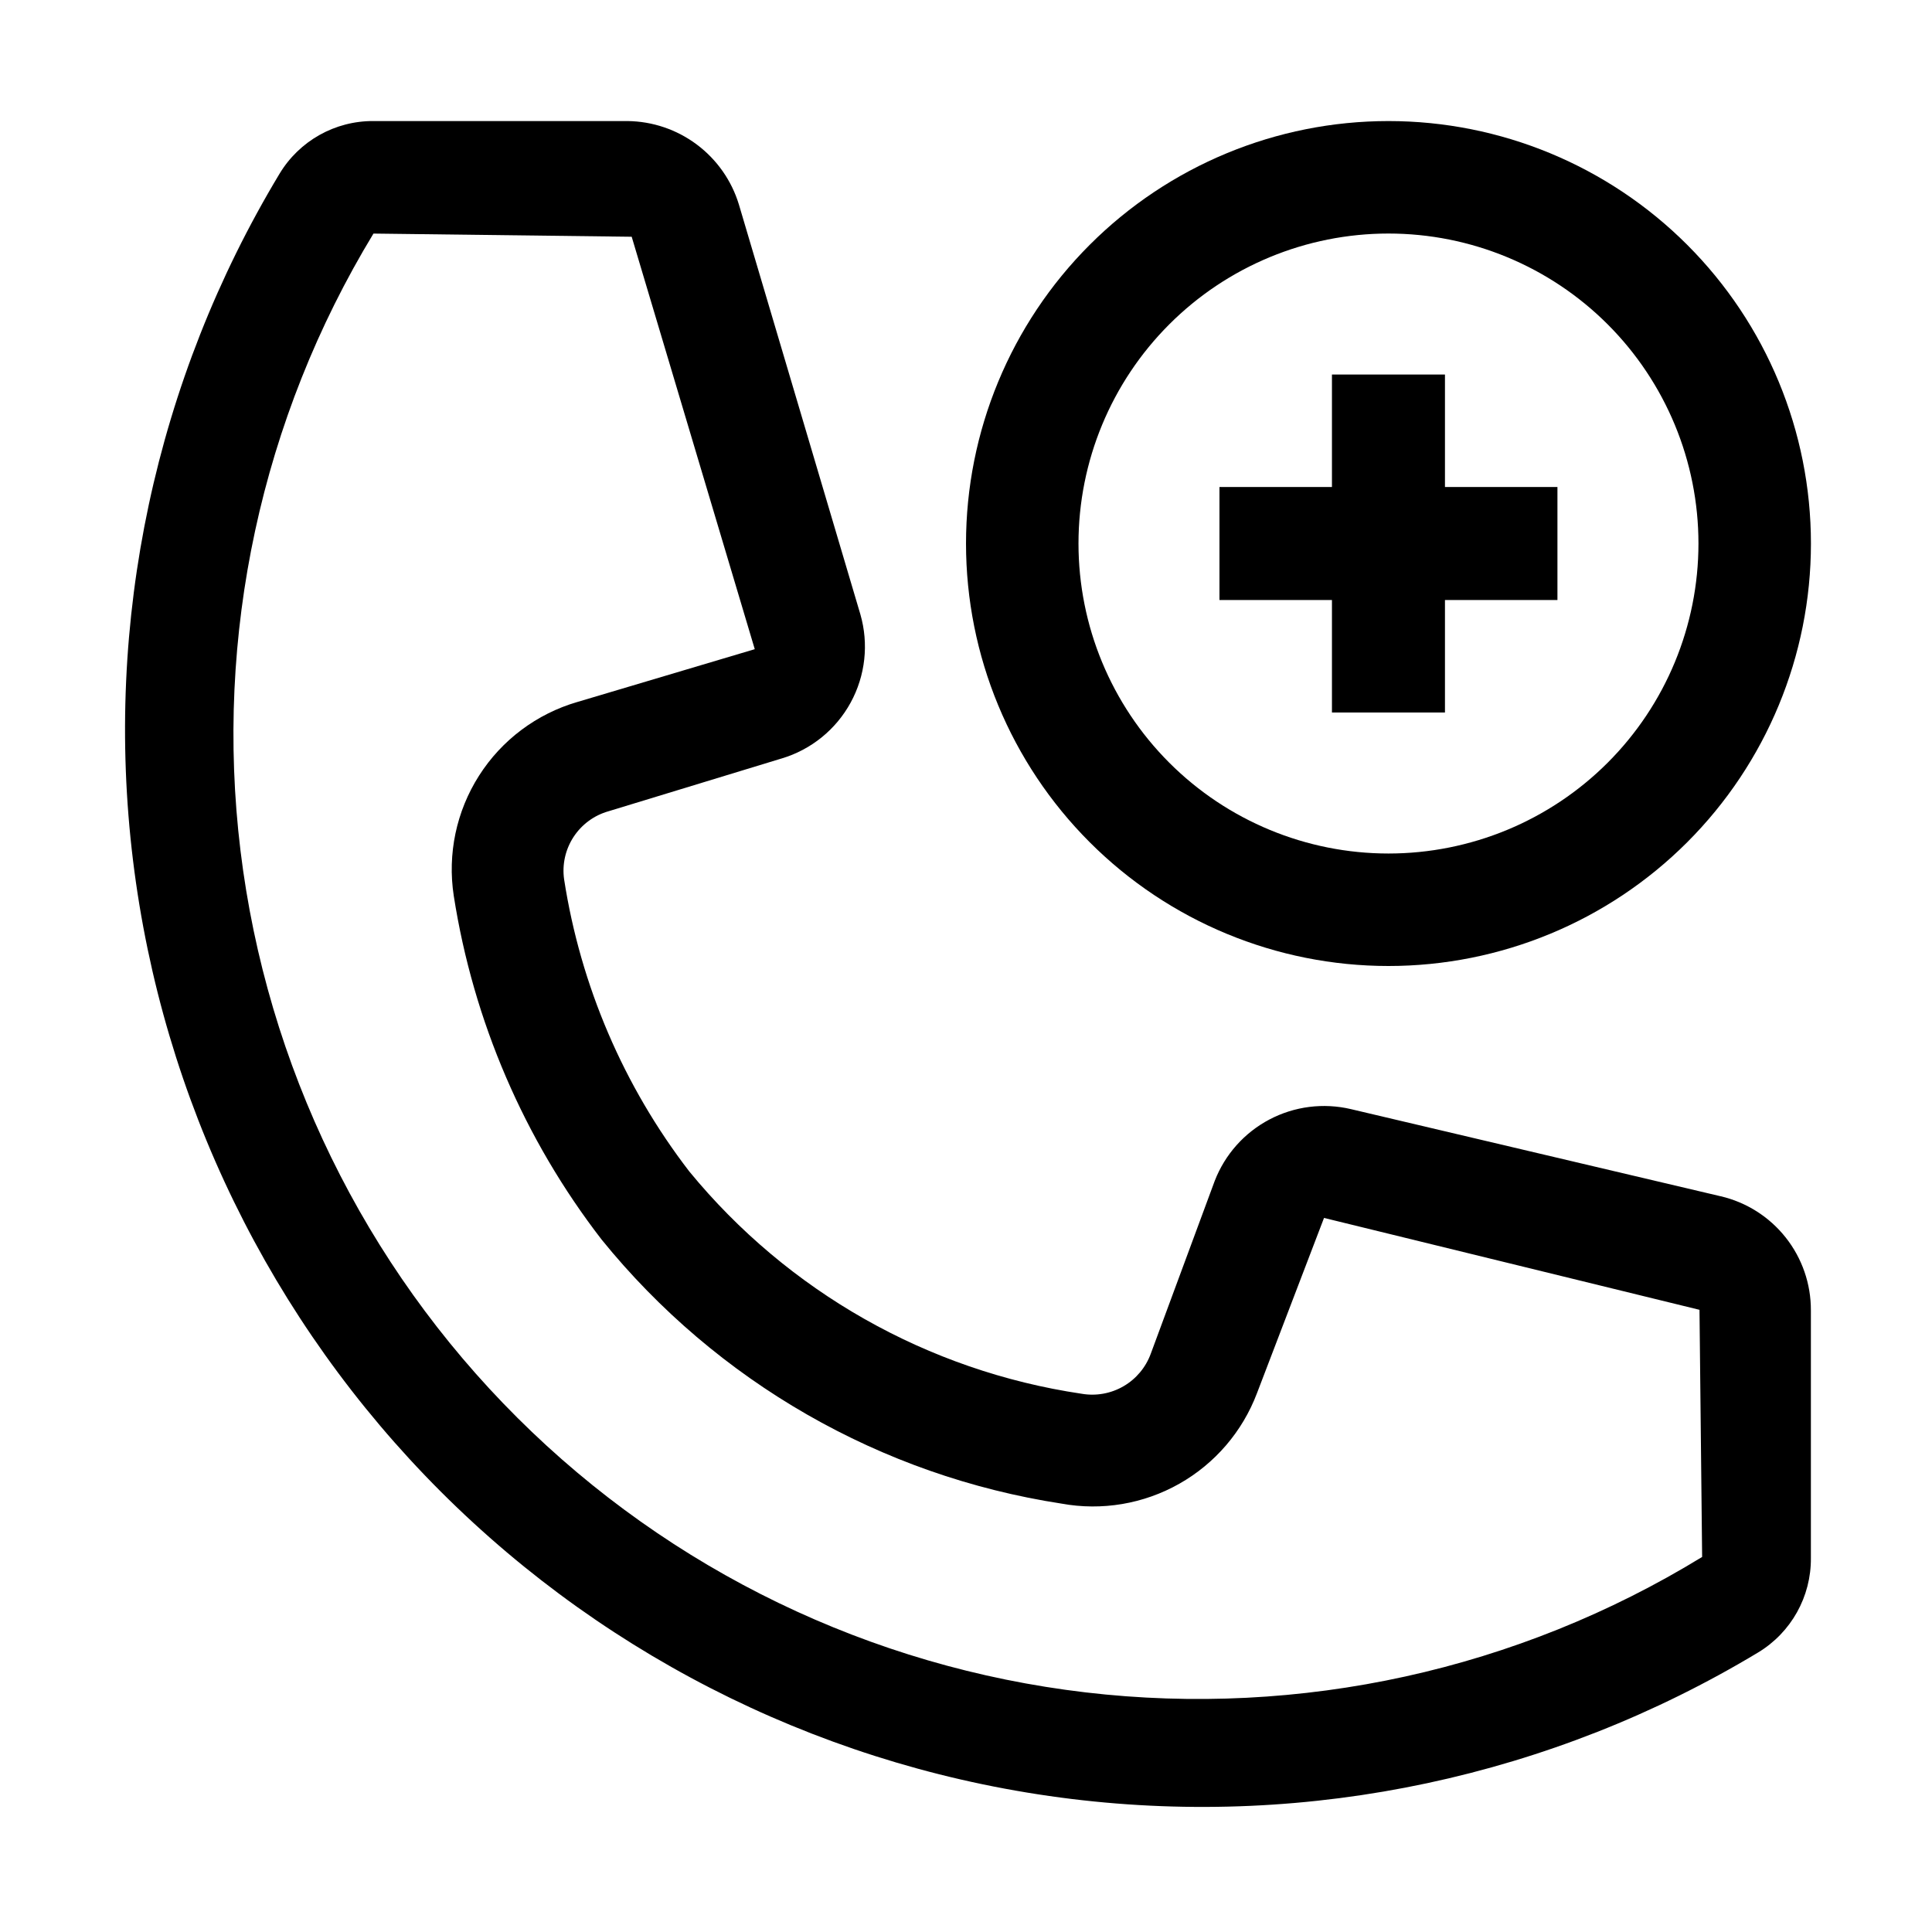 <?xml version="1.0" encoding="UTF-8"?>
<!-- Uploaded to: ICON Repo, www.svgrepo.com, Generator: ICON Repo Mixer Tools -->
<svg fill="#000000" width="800px" height="800px" version="1.1" viewBox="144 144 512 512" xmlns="http://www.w3.org/2000/svg">
 <g>
  <path d="m496.98 332.82h29.949v-29.809h29.809v-29.949h-29.809v-29.809h-29.949v29.809h-29.809v29.949h29.809z"/>
  <path d="m599.98 461.02-97.965-23.09c-7.301-1.723-14.98-0.746-21.617 2.754-6.637 3.5-11.781 9.281-14.488 16.277l-16.934 45.762c-1.324 3.644-3.883 6.703-7.234 8.648-3.352 1.945-7.281 2.648-11.098 1.988-40.773-6.047-77.84-27.047-103.98-58.918-17.391-22.594-28.801-49.215-33.168-77.391-0.559-3.922 0.328-7.914 2.488-11.23 2.164-3.32 5.453-5.746 9.266-6.824l45.902-13.996v0.004c7.809-2.336 14.379-7.66 18.285-14.816 3.906-7.152 4.828-15.559 2.566-23.391l-32.188-108.6c-1.934-6.348-5.836-11.91-11.148-15.887-5.309-3.977-11.746-6.156-18.379-6.227h-67.316c-10.191-0.066-19.664 5.254-24.91 13.996-32.887 54.609-46.551 118.66-38.812 181.93 7.734 63.281 36.43 122.15 81.508 167.23 45.074 45.074 103.95 73.77 167.22 81.508 63.277 7.734 127.32-5.93 181.93-38.816 8.766-5.289 14.086-14.812 13.996-25.051v-65.637c0.023-7.004-2.332-13.805-6.68-19.297-4.348-5.492-10.43-9.344-17.25-10.93zm-255.96-144.98-47.023 13.996v-0.004c-10.758 3.133-20.016 10.066-26.039 19.516-6.027 9.453-8.41 20.77-6.707 31.848 5.18 33.184 18.66 64.52 39.184 91.105 30.52 37.668 73.977 62.617 121.89 69.973 10.691 1.949 21.723 0.09 31.184-5.254 9.461-5.344 16.75-13.836 20.598-23.996l17.773-46.461 99.504 24.352 0.699 65.496v-0.004c-48.895 29.945-106.43 42.586-163.37 35.895-56.938-6.688-109.98-32.32-150.6-72.781-40.621-40.457-66.465-93.395-73.383-150.31-6.918-56.914 5.496-114.5 35.242-163.51l68.434 0.84z"/>
  <path d="m511.96 400c29.691 0 58.168-11.797 79.164-32.793 20.996-20.996 32.793-49.473 32.793-79.168 0-29.691-11.797-58.168-32.793-79.164s-49.473-32.793-79.164-32.793c-29.695 0-58.172 11.797-79.168 32.793-20.996 20.996-32.789 49.473-32.789 79.164 0 29.695 11.793 58.172 32.789 79.168 20.996 20.996 49.473 32.793 79.168 32.793zm0-194.11c21.785 0 42.68 8.656 58.086 24.062s24.062 36.301 24.062 58.086c0 21.789-8.656 42.684-24.062 58.09s-36.301 24.062-58.086 24.062c-21.789 0-42.684-8.656-58.09-24.062s-24.059-36.301-24.059-58.09c0-21.785 8.652-42.68 24.059-58.086s36.301-24.062 58.09-24.062z"/>
 </g>
</svg>